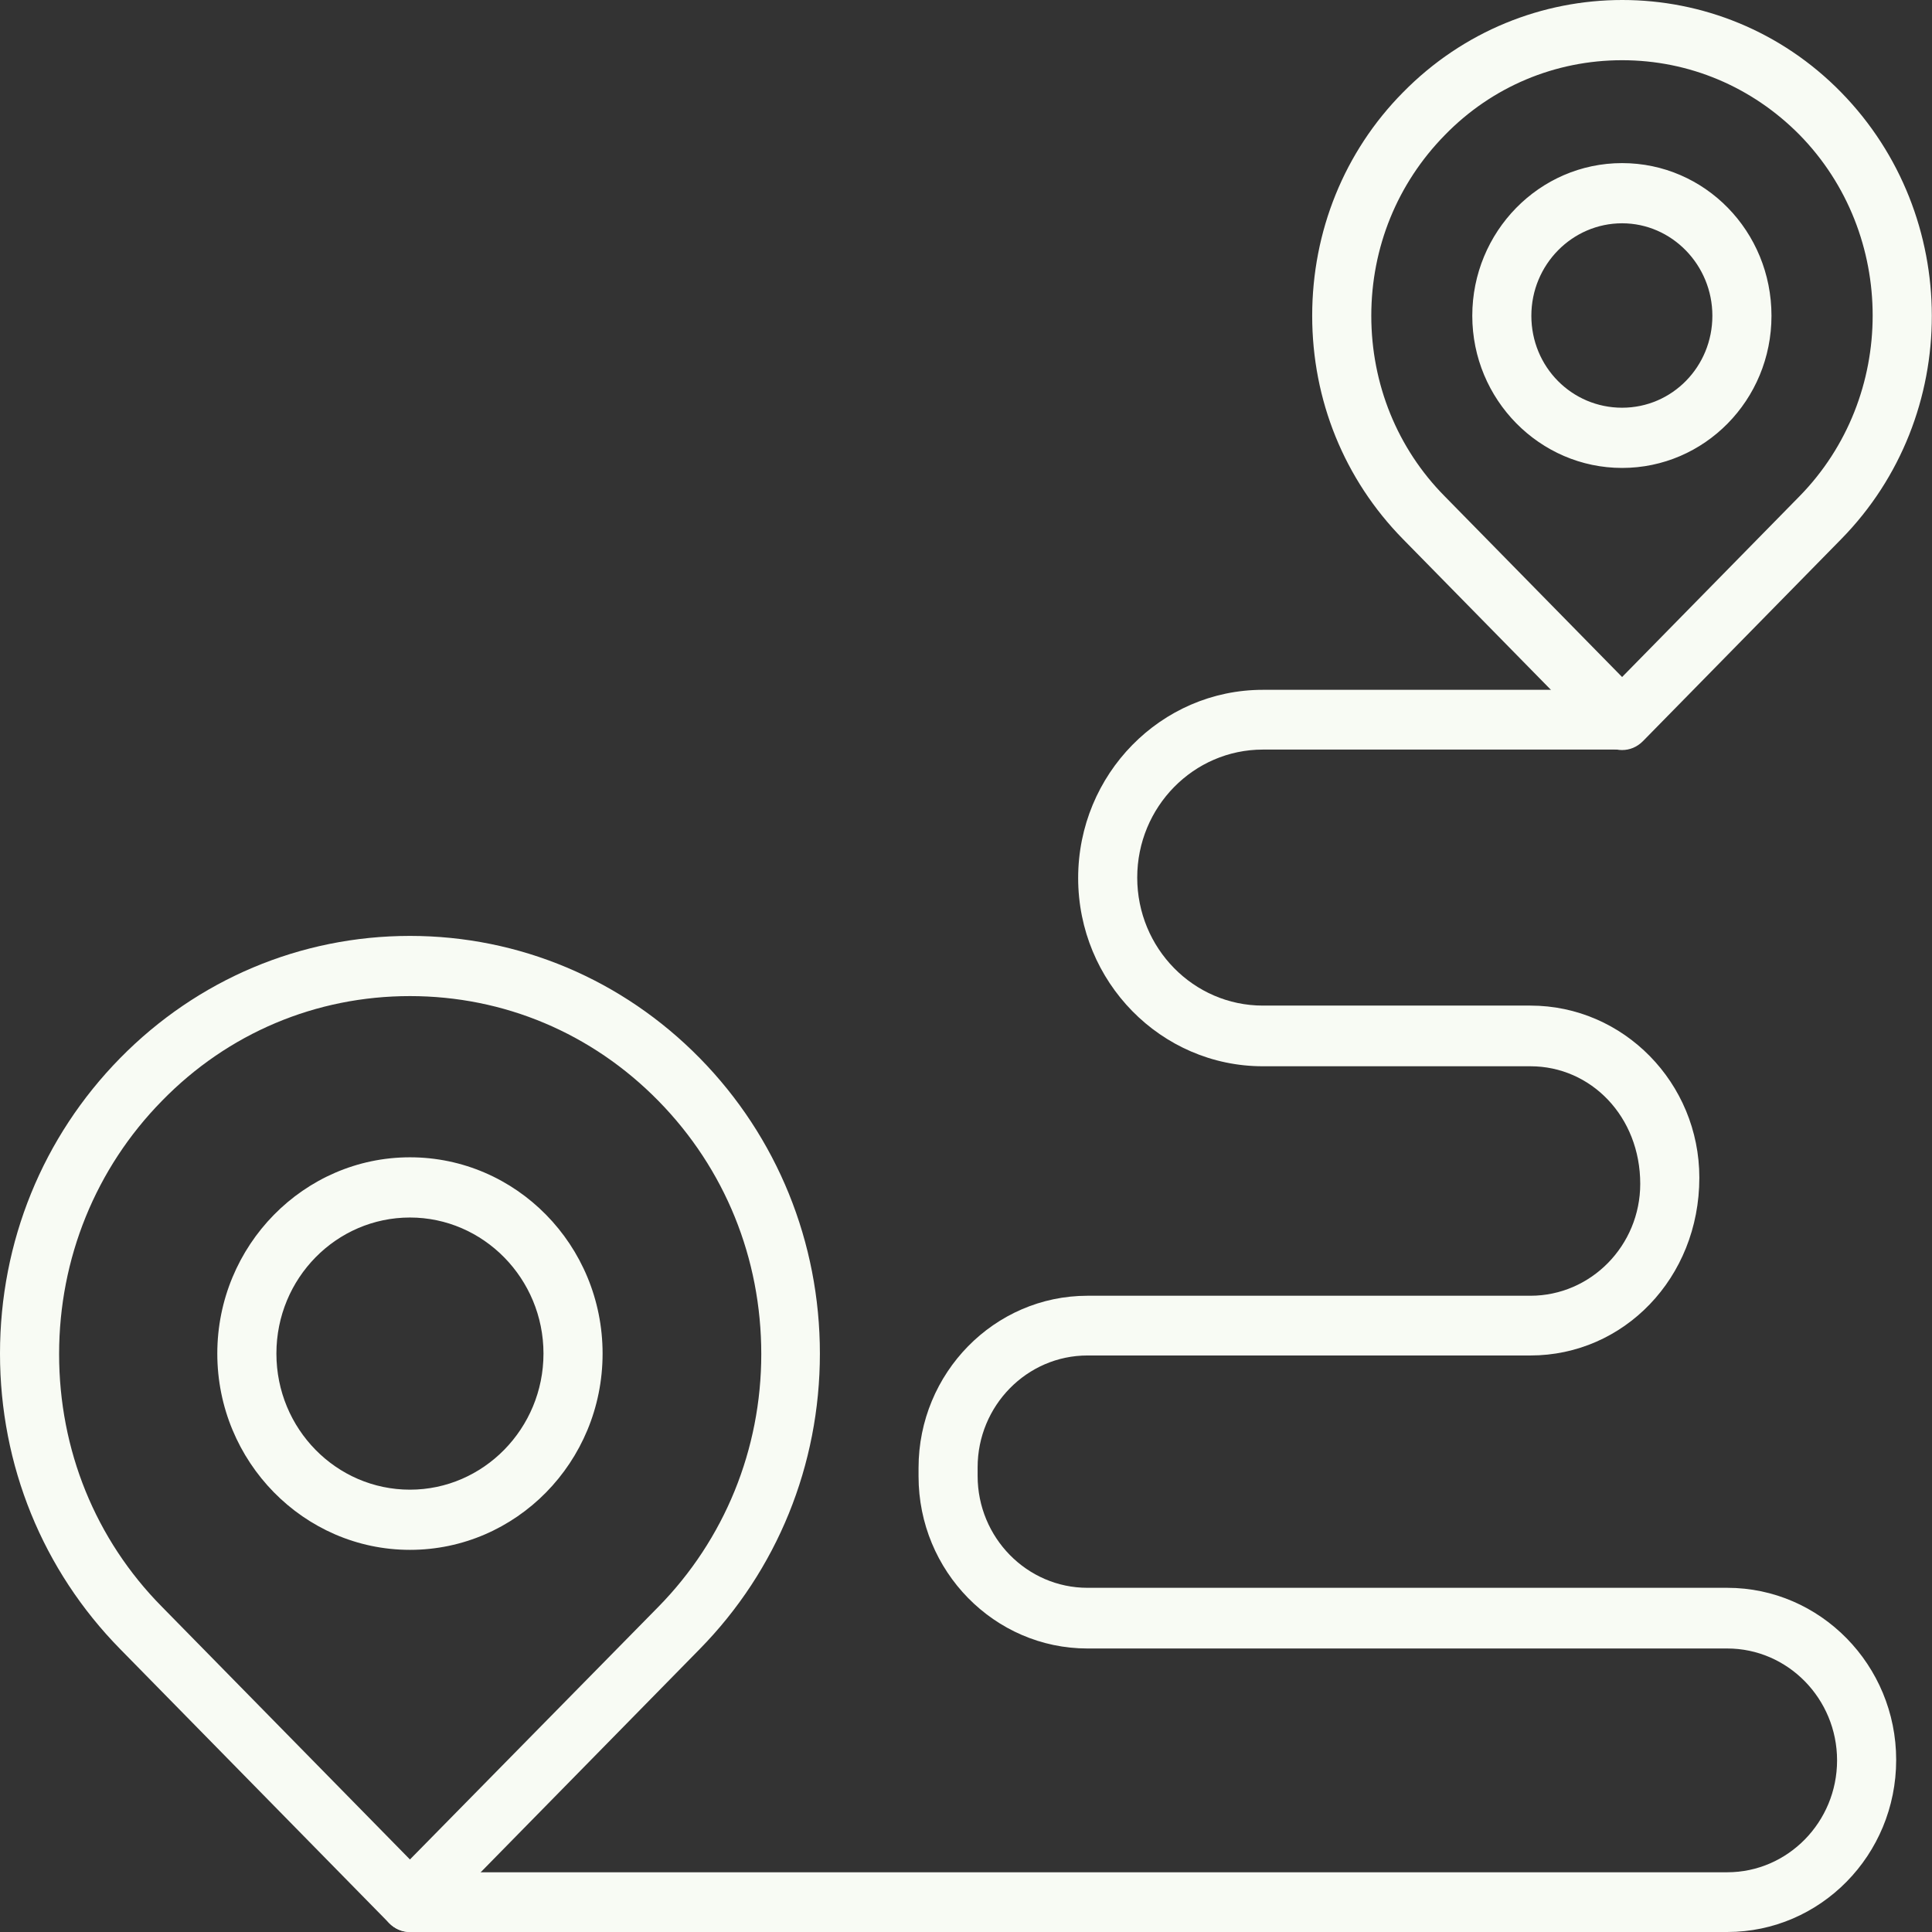 <?xml version="1.0" encoding="UTF-8"?> <svg xmlns="http://www.w3.org/2000/svg" width="59" height="59" viewBox="0 0 59 59" fill="none"><rect x="0" y="0" width="59" height="59" fill="#333333" stroke="none"/> <path d="M12.519 59C12.277 59 12.05 58.899 11.88 58.725L3.666 50.356C1.307 47.953 0 44.753 0 41.336C0 37.919 1.307 34.719 3.666 32.316C6.025 29.913 9.18 28.581 12.519 28.581C15.858 28.581 19.013 29.913 21.372 32.316C23.731 34.719 25.038 37.934 25.038 41.336C25.038 44.739 23.731 47.953 21.372 50.356L13.159 58.725C12.988 58.913 12.761 59 12.519 59ZM12.519 30.419C9.649 30.419 6.963 31.549 4.945 33.619C2.927 35.675 1.805 38.426 1.805 41.351C1.805 44.275 2.913 47.012 4.945 49.068L12.519 56.785L20.107 49.068C22.125 47.012 23.248 44.261 23.248 41.351C23.248 38.426 22.139 35.69 20.107 33.619C18.075 31.549 15.389 30.419 12.519 30.419ZM12.519 47.33C9.279 47.33 6.636 44.637 6.636 41.336C6.636 38.035 9.279 35.342 12.519 35.342C15.759 35.342 18.402 38.021 18.402 41.336C18.402 44.652 15.759 47.33 12.519 47.33ZM12.519 37.181C10.274 37.181 8.441 39.034 8.441 41.336C8.441 43.638 10.274 45.492 12.519 45.492C14.764 45.492 16.597 43.624 16.597 41.336C16.597 39.048 14.764 37.181 12.519 37.181Z" fill="#F8FBF4"></path> <path d="M49.536 22.905C49.309 22.905 49.067 22.818 48.897 22.63L42.843 16.462C41.053 14.638 40.072 12.22 40.072 9.643C40.072 7.066 41.053 4.633 42.843 2.823C46.538 -0.941 52.549 -0.941 56.229 2.823C59.909 6.588 59.924 12.698 56.229 16.462L50.176 22.63C49.991 22.818 49.764 22.905 49.536 22.905ZM49.536 1.839C47.49 1.839 45.557 2.65 44.122 4.126C42.673 5.603 41.877 7.558 41.877 9.643C41.877 11.728 42.673 13.697 44.122 15.159L49.536 20.675L54.95 15.159C57.934 12.118 57.934 7.152 54.95 4.112C53.501 2.65 51.582 1.839 49.536 1.839ZM49.536 14.29C47.021 14.29 44.961 12.205 44.961 9.643C44.961 7.08 47.007 4.981 49.536 4.981C52.066 4.981 54.098 7.066 54.098 9.643C54.098 12.22 52.051 14.29 49.536 14.29ZM49.536 6.819C48.016 6.819 46.765 8.079 46.765 9.643C46.765 11.206 48.002 12.451 49.536 12.451C51.071 12.451 52.293 11.192 52.293 9.643C52.293 8.094 51.057 6.819 49.536 6.819Z" fill="#F8FBF4"></path> <path d="M52.748 59H12.519C12.022 59 11.624 58.58 11.624 58.088C11.624 57.581 12.022 57.176 12.519 57.176H52.748C54.595 57.176 56.101 55.641 56.101 53.759C56.101 51.877 54.595 50.342 52.748 50.342H33.209C30.367 50.342 28.051 47.982 28.051 45.086V44.826C28.051 41.93 30.367 39.57 33.209 39.57H46.737C48.584 39.57 50.09 38.035 50.09 36.153C50.09 34.097 48.584 32.562 46.737 32.562H38.566C35.454 32.562 32.925 29.985 32.925 26.814C32.925 23.644 35.454 21.066 38.566 21.066H49.522C50.019 21.066 50.417 21.486 50.417 21.979C50.417 22.471 50.019 22.891 49.522 22.891H38.566C36.449 22.891 34.729 24.643 34.729 26.8C34.729 28.957 36.449 30.709 38.566 30.709H46.737C49.579 30.709 51.895 33.069 51.895 35.965C51.895 39.034 49.579 41.394 46.737 41.394H33.209C31.361 41.394 29.855 42.929 29.855 44.811V45.072C29.855 46.954 31.361 48.489 33.209 48.489H52.748C55.59 48.489 57.906 50.849 57.906 53.744C57.906 56.655 55.59 59 52.748 59Z" fill="#F8FBF4"></path> </svg> 